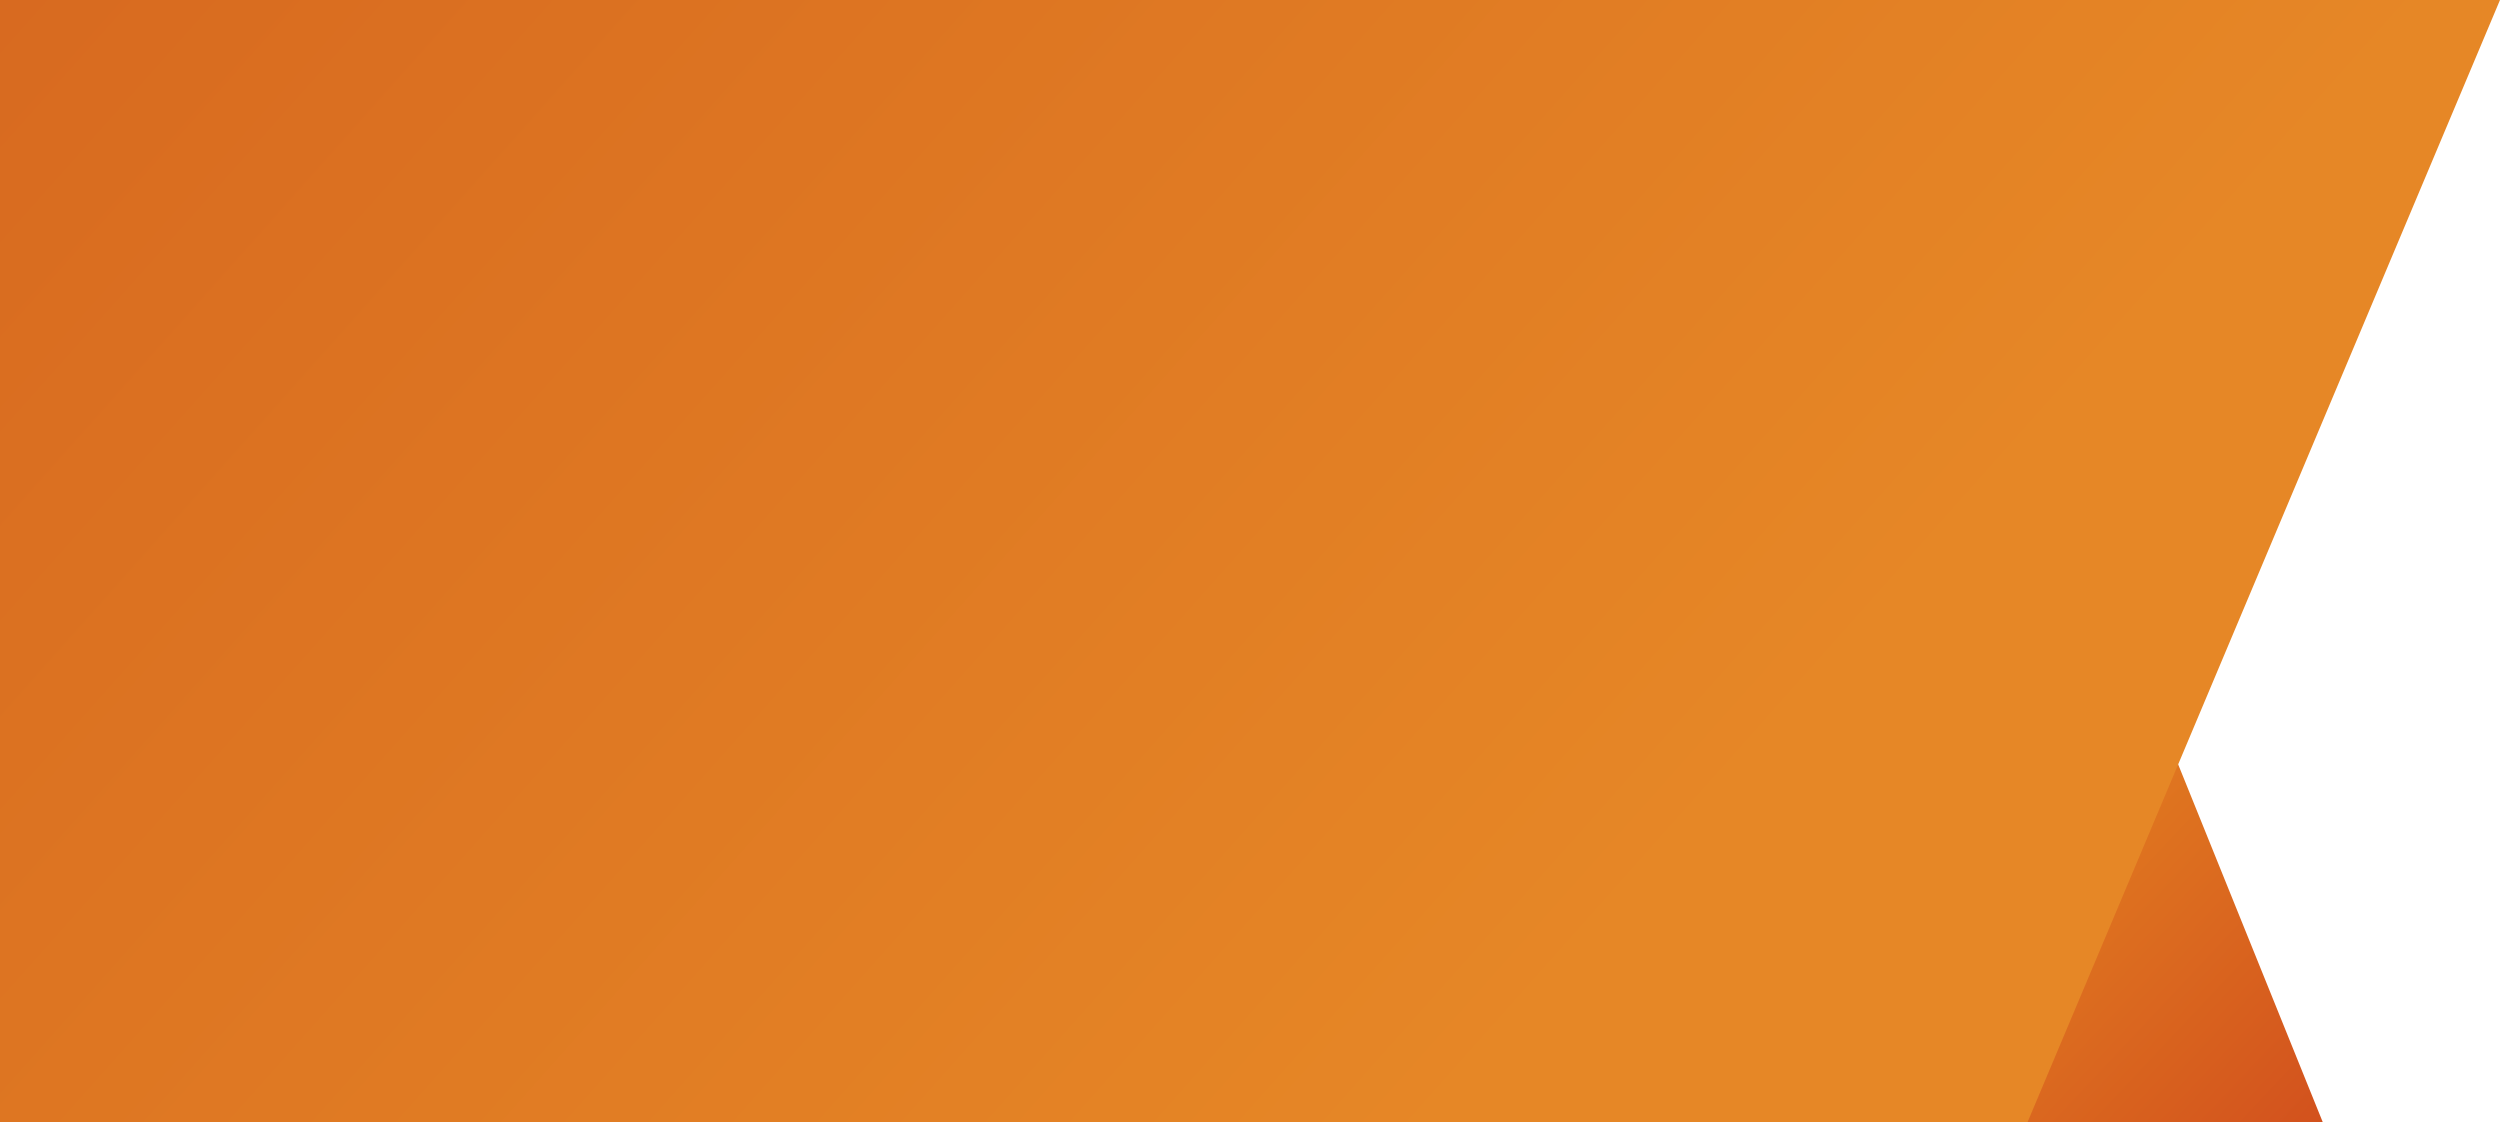<svg data-name="グループ 76_2" xmlns="http://www.w3.org/2000/svg" width="1114.044" height="500" viewBox="0 0 1114.044 500"><defs><linearGradient id="b" x1=".399" y1=".356" x2=".385" y2="1.219" gradientUnits="objectBoundingBox"><stop offset="0" stop-color="#e78b21"/><stop offset="1" stop-color="#cb3d1c"/></linearGradient><linearGradient id="d" x1=".489" y1="-.168" x2=".481" y2=".75" gradientUnits="objectBoundingBox"><stop offset="0" stop-color="#d05a1c"/><stop offset="1" stop-color="#e68726"/></linearGradient><clipPath id="a"><path data-name="パス 231" d="M223.937 396.717h308.014l-98.619-244z" transform="translate(503.094 103.283)" fill="none"/></clipPath><clipPath id="c"><path data-name="パス 230" d="M1512.271 531.19l-210.514 500H398.228v-500z" transform="translate(-398.228 -531.19)" fill="none"/></clipPath></defs><g data-name="マスクグループ 7" clip-path="url(#a)"><path data-name="長方形 48" transform="matrix(.67 -.743 .743 .67 605.76 391.51)" fill="url(#b)" d="M0 0h387.356v392.047H0z"/></g><g data-name="マスクグループ 6" clip-path="url(#c)"><path data-name="長方形 26" transform="rotate(-47.963 51.603 804.737)" fill="url(#d)" d="M0 0h1360.713v1389.769H0z"/></g></svg>